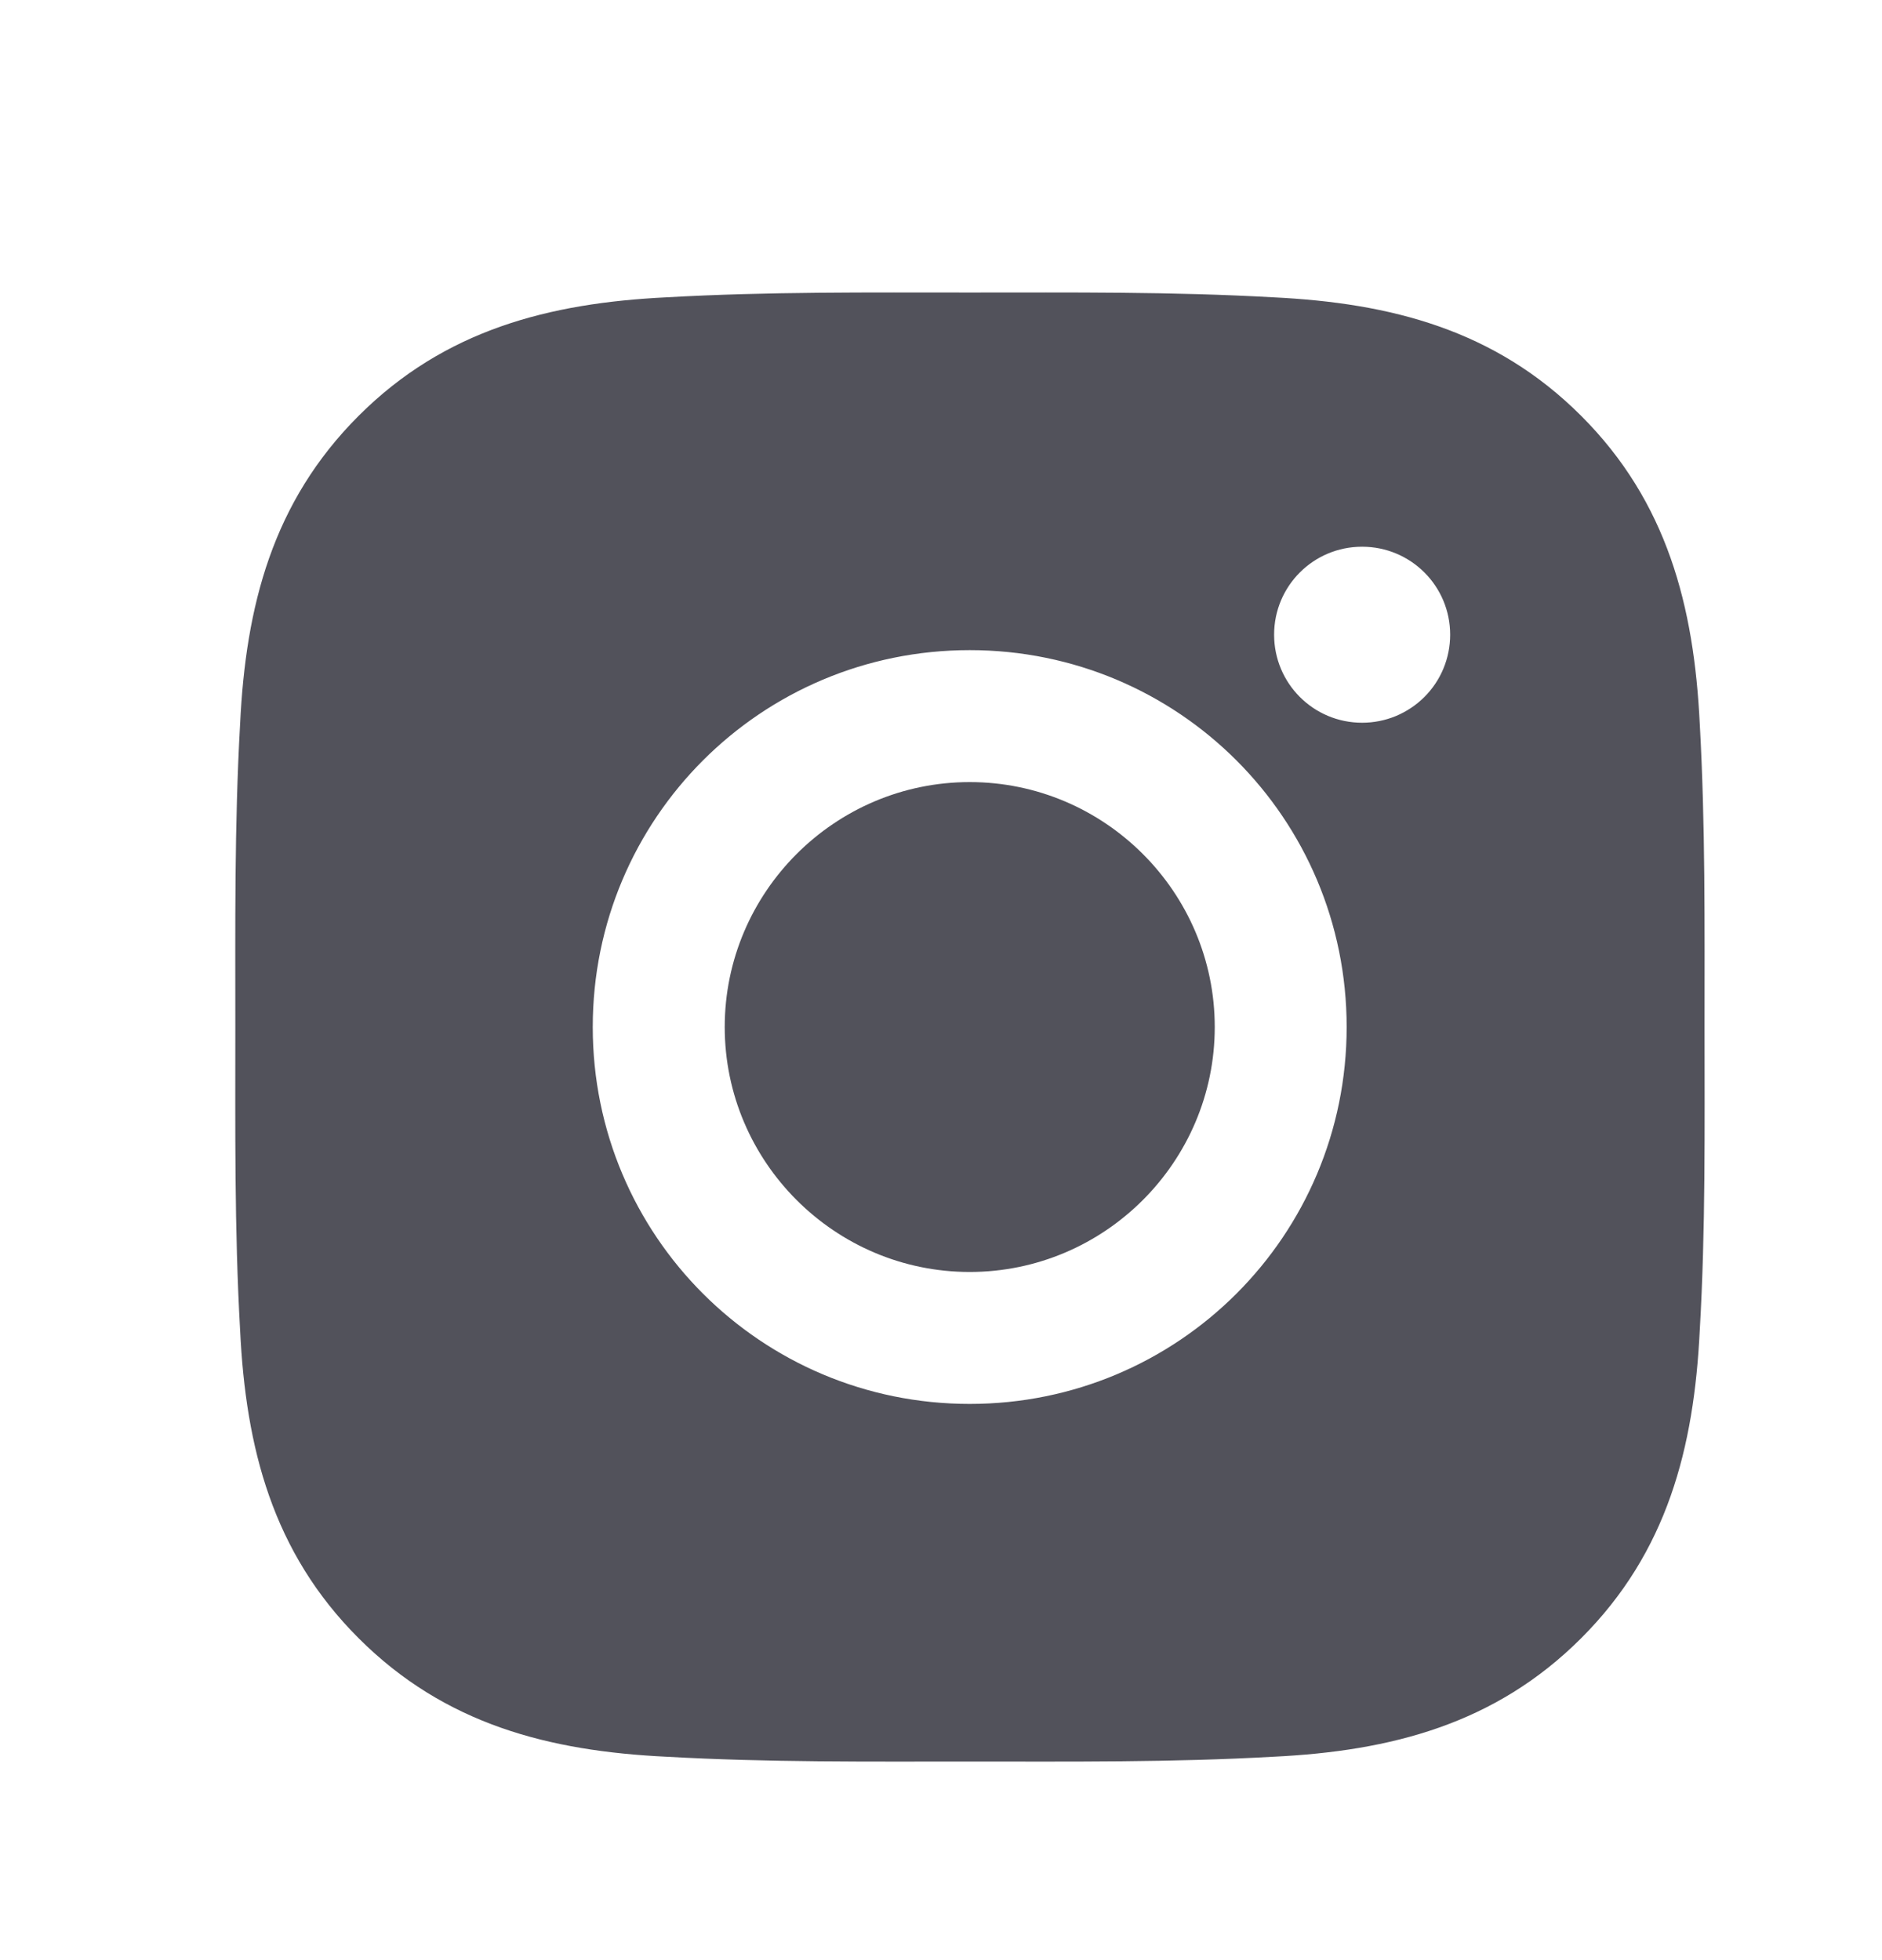 <svg width="24" height="25" viewBox="0 0 24 25" fill="none" xmlns="http://www.w3.org/2000/svg">
<g id="Functionnal icons">
<path id="Path" d="M12.366 9.975C10.646 9.975 9.242 11.379 9.242 13.099C9.242 14.819 10.646 16.223 12.366 16.223C14.087 16.223 15.491 14.819 15.491 13.099C15.491 11.379 14.087 9.975 12.366 9.975ZM21.737 13.099C21.737 11.805 21.748 10.523 21.676 9.232C21.603 7.732 21.261 6.401 20.164 5.304C19.065 4.205 17.736 3.865 16.236 3.792C14.942 3.719 13.66 3.731 12.369 3.731C11.075 3.731 9.793 3.719 8.501 3.792C7.001 3.865 5.67 4.207 4.573 5.304C3.474 6.403 3.134 7.732 3.062 9.232C2.989 10.526 3.001 11.808 3.001 13.099C3.001 14.39 2.989 15.675 3.062 16.966C3.134 18.466 3.476 19.798 4.573 20.894C5.673 21.994 7.001 22.334 8.501 22.406C9.795 22.479 11.077 22.467 12.369 22.467C13.662 22.467 14.944 22.479 16.236 22.406C17.736 22.334 19.067 21.991 20.164 20.894C21.263 19.795 21.603 18.466 21.676 16.966C21.751 15.675 21.737 14.393 21.737 13.099ZM12.366 17.906C9.706 17.906 7.559 15.759 7.559 13.099C7.559 10.439 9.706 8.292 12.366 8.292C15.027 8.292 17.173 10.439 17.173 13.099C17.173 15.759 15.027 17.906 12.366 17.906ZM17.37 9.218C16.749 9.218 16.248 8.716 16.248 8.095C16.248 7.474 16.749 6.973 17.37 6.973C17.991 6.973 18.493 7.474 18.493 8.095C18.493 8.243 18.464 8.389 18.408 8.525C18.352 8.661 18.269 8.785 18.165 8.889C18.06 8.994 17.936 9.076 17.8 9.133C17.664 9.189 17.518 9.218 17.37 9.218Z" fill="#52525B"/>
</g>
</svg>
